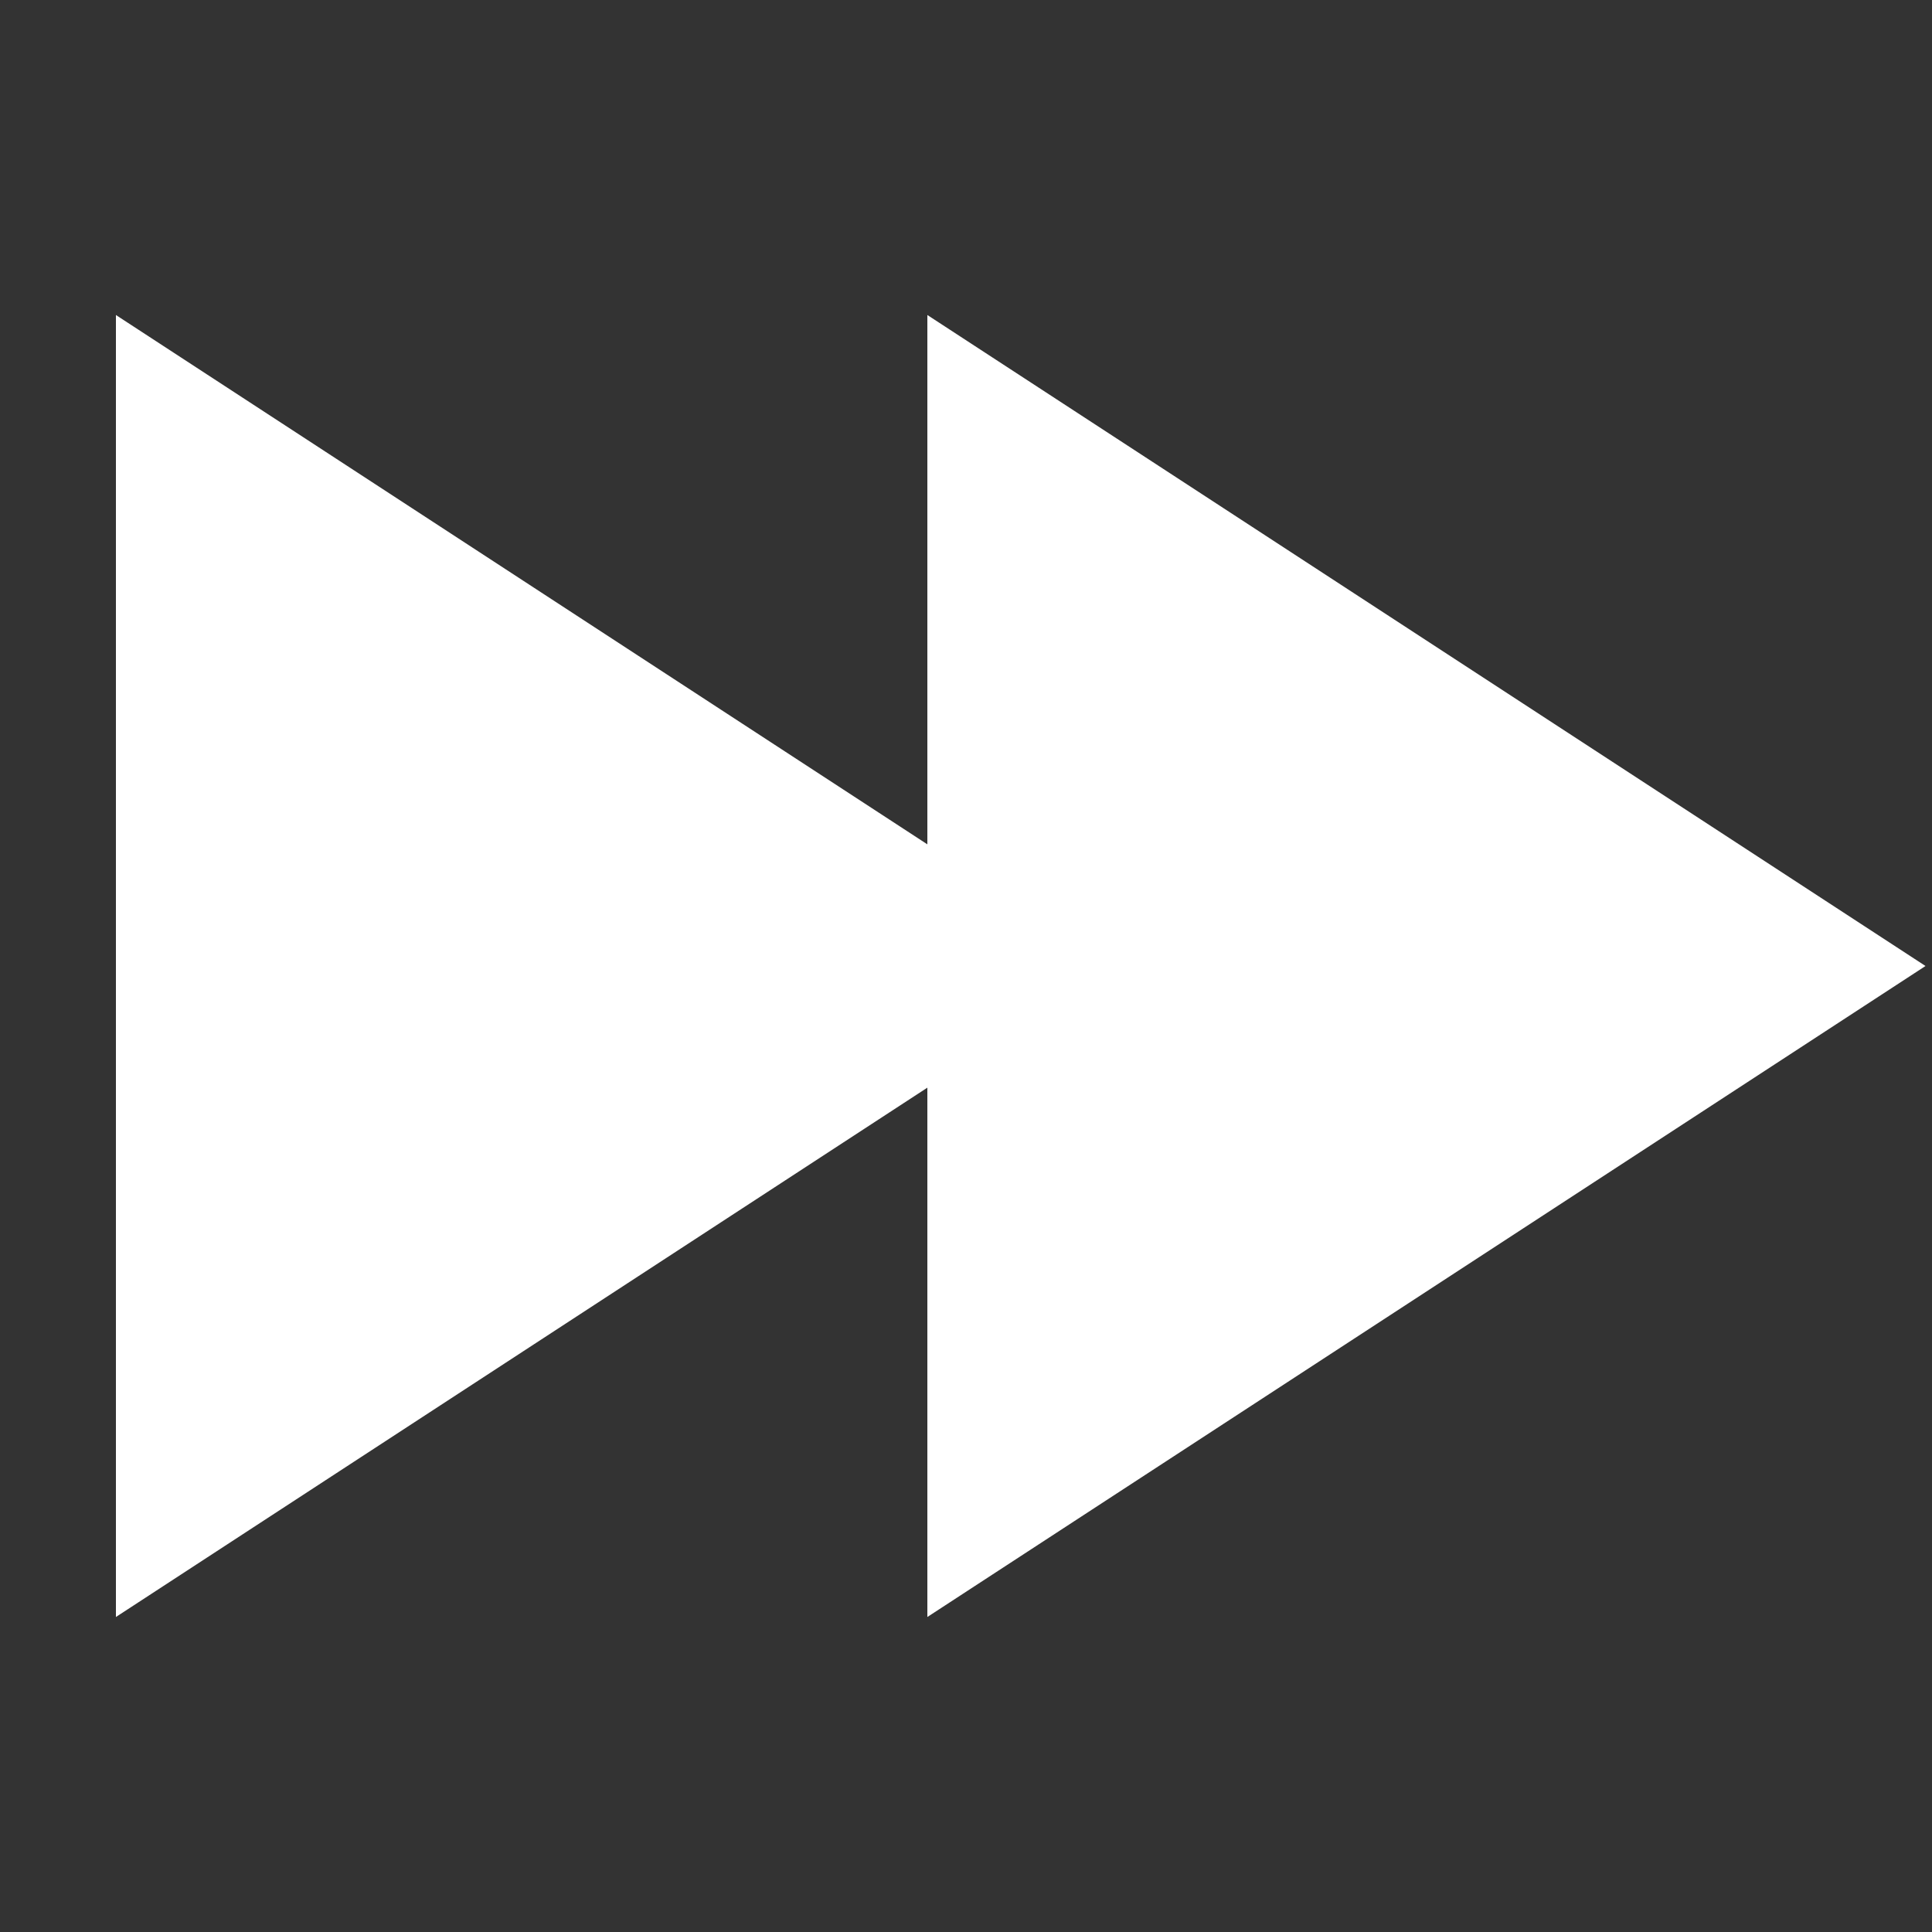 <svg width="100" height="100" viewBox="0 0 100 100" fill="none" xmlns="http://www.w3.org/2000/svg">
<rect x="0" y="0" width="100" height="100" fill="#333333" stroke="none"/>
<path d="M99.664 50L48 16.305V43.703L6 16.305V83.695L48 56.297V83.695L99.664 50Z" fill="white"/>
</svg>
